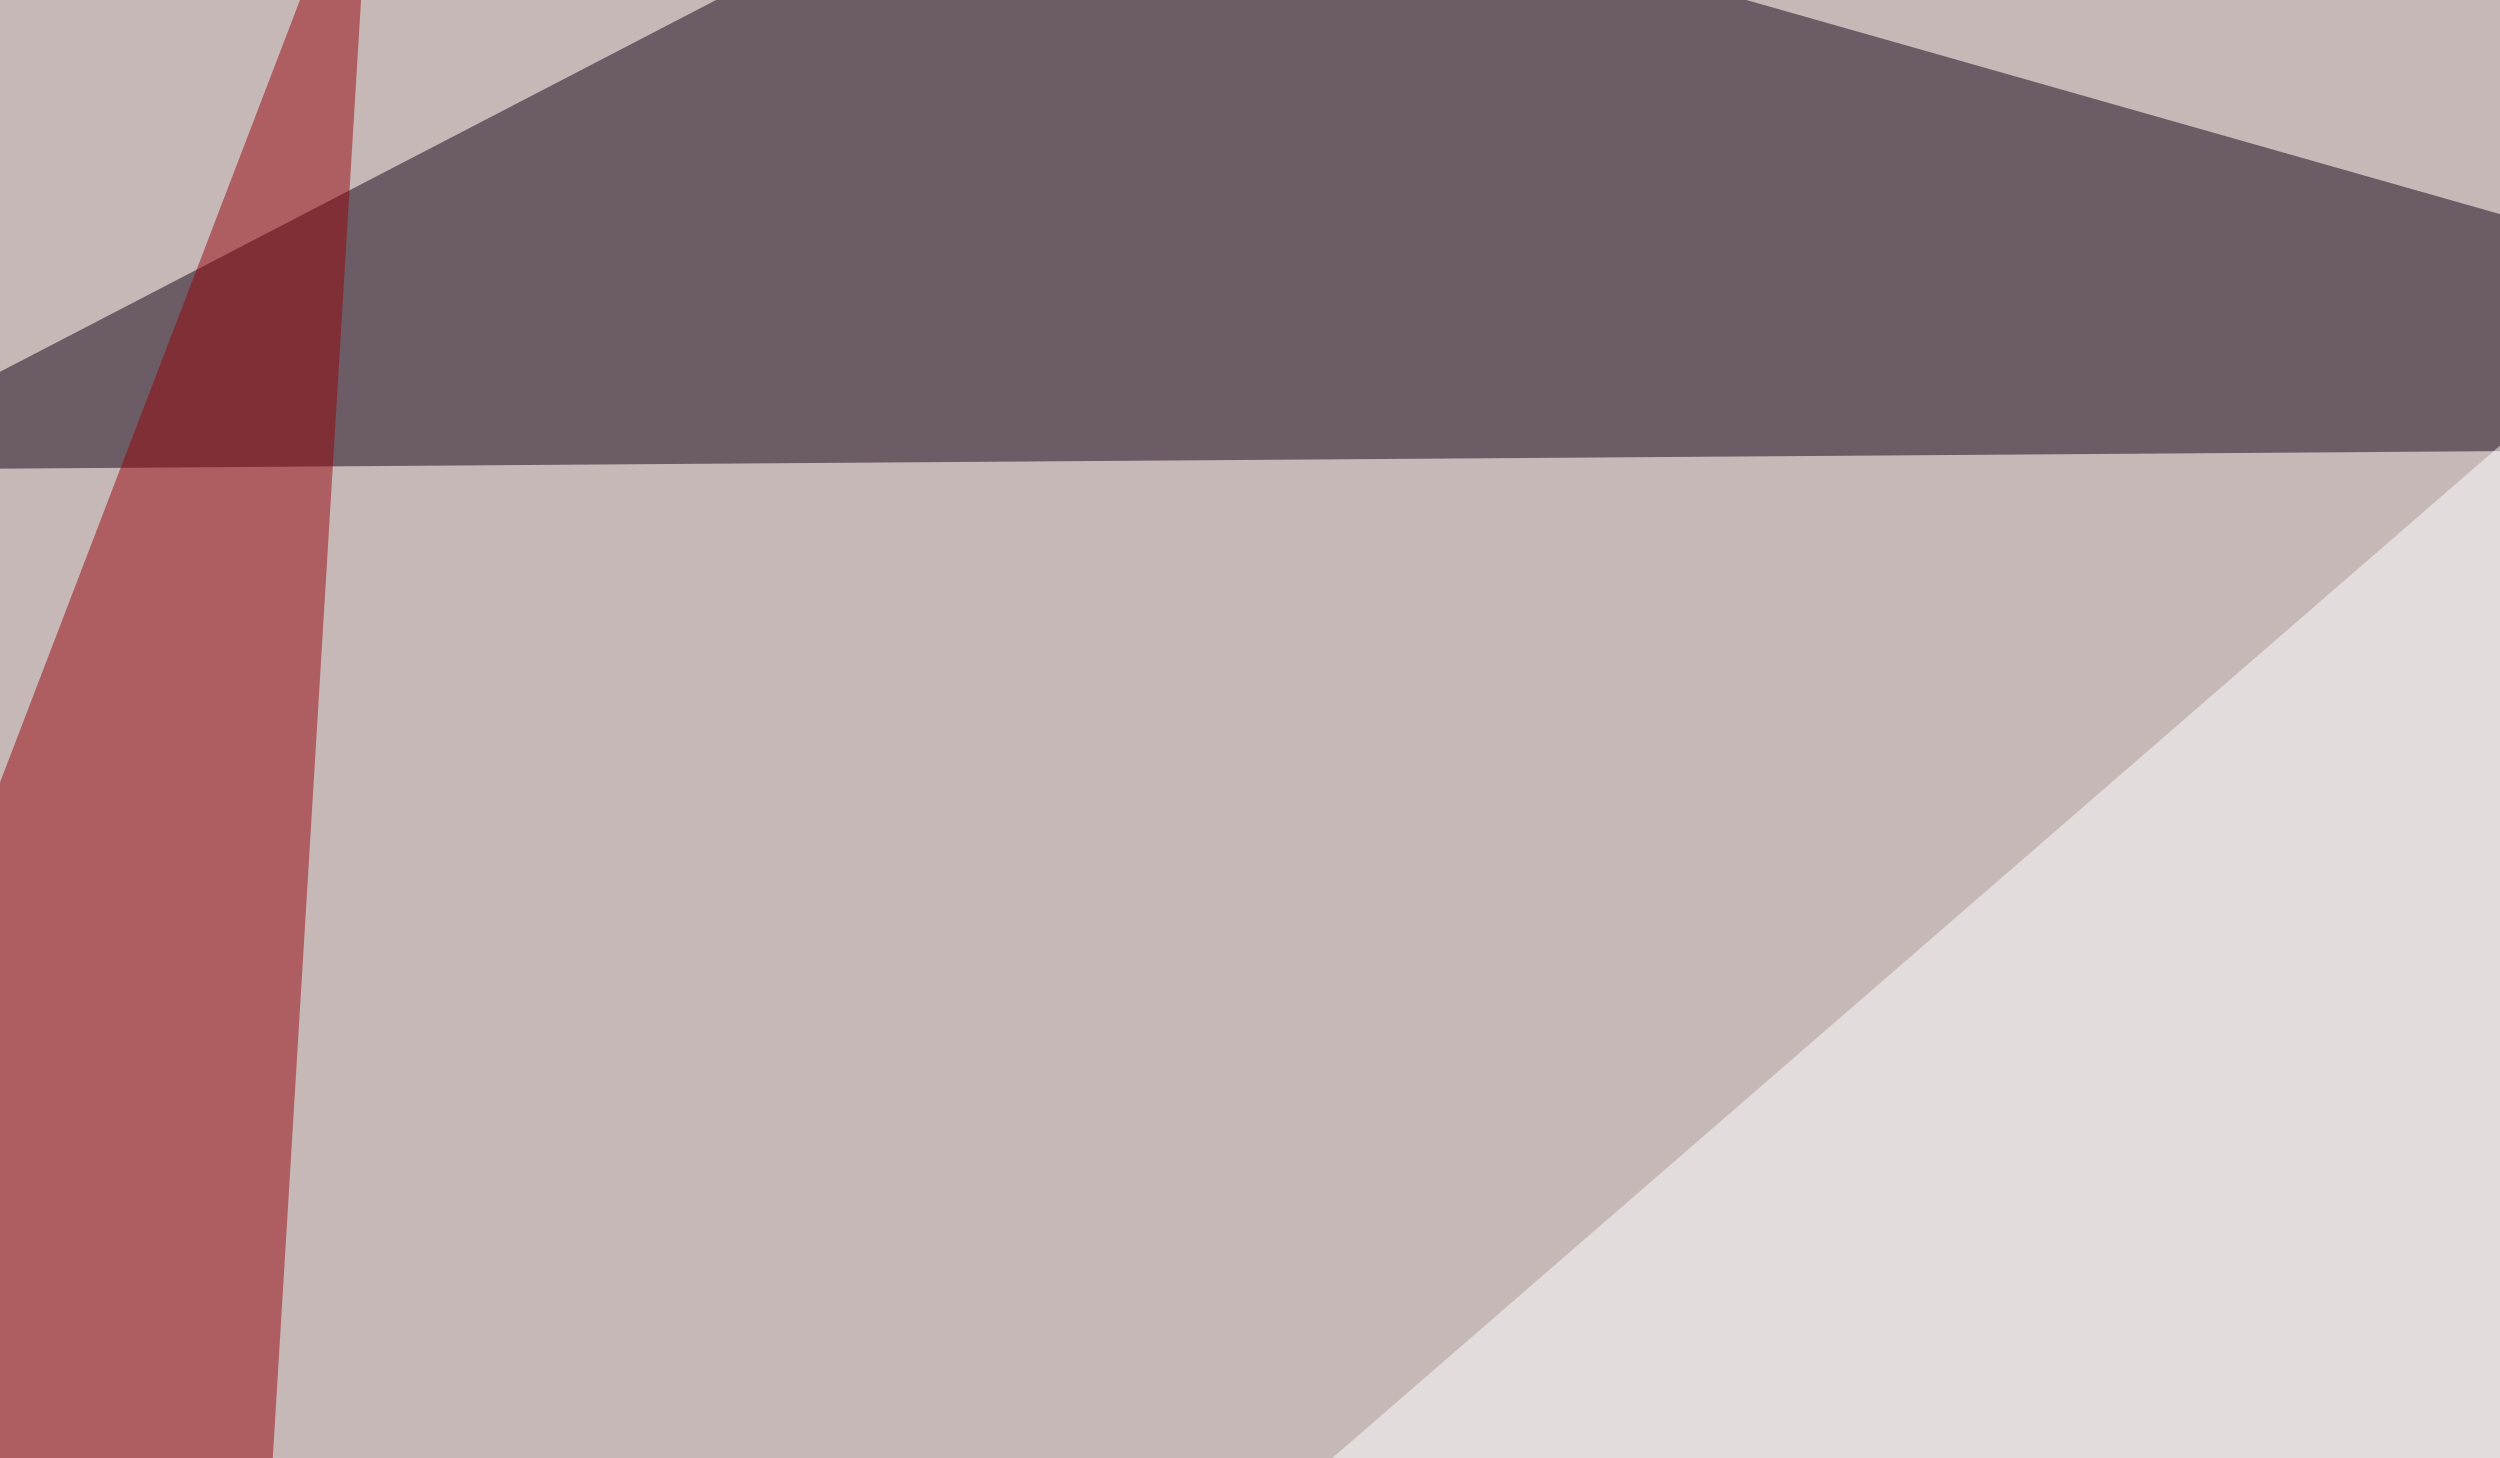<svg xmlns="http://www.w3.org/2000/svg" width="600" height="350" ><filter id="a"><feGaussianBlur stdDeviation="55"/></filter><rect width="100%" height="100%" fill="#c7b8b8"/><g filter="url(#a)"><g fill-opacity=".5"><path fill="#120014" d="M259.3-45.4l536.1 152.3-840.8 5.9z"/><path fill="#fff" d="M692.9 669.4L637.2 74.7-45.4 666.5z"/><path d="M795.4 669.4l-720.7 8.8L438 772z"/><path fill="#97040a" d="M-45.4 306.2L89.4-45.4 42.4 731z"/></g></g></svg>